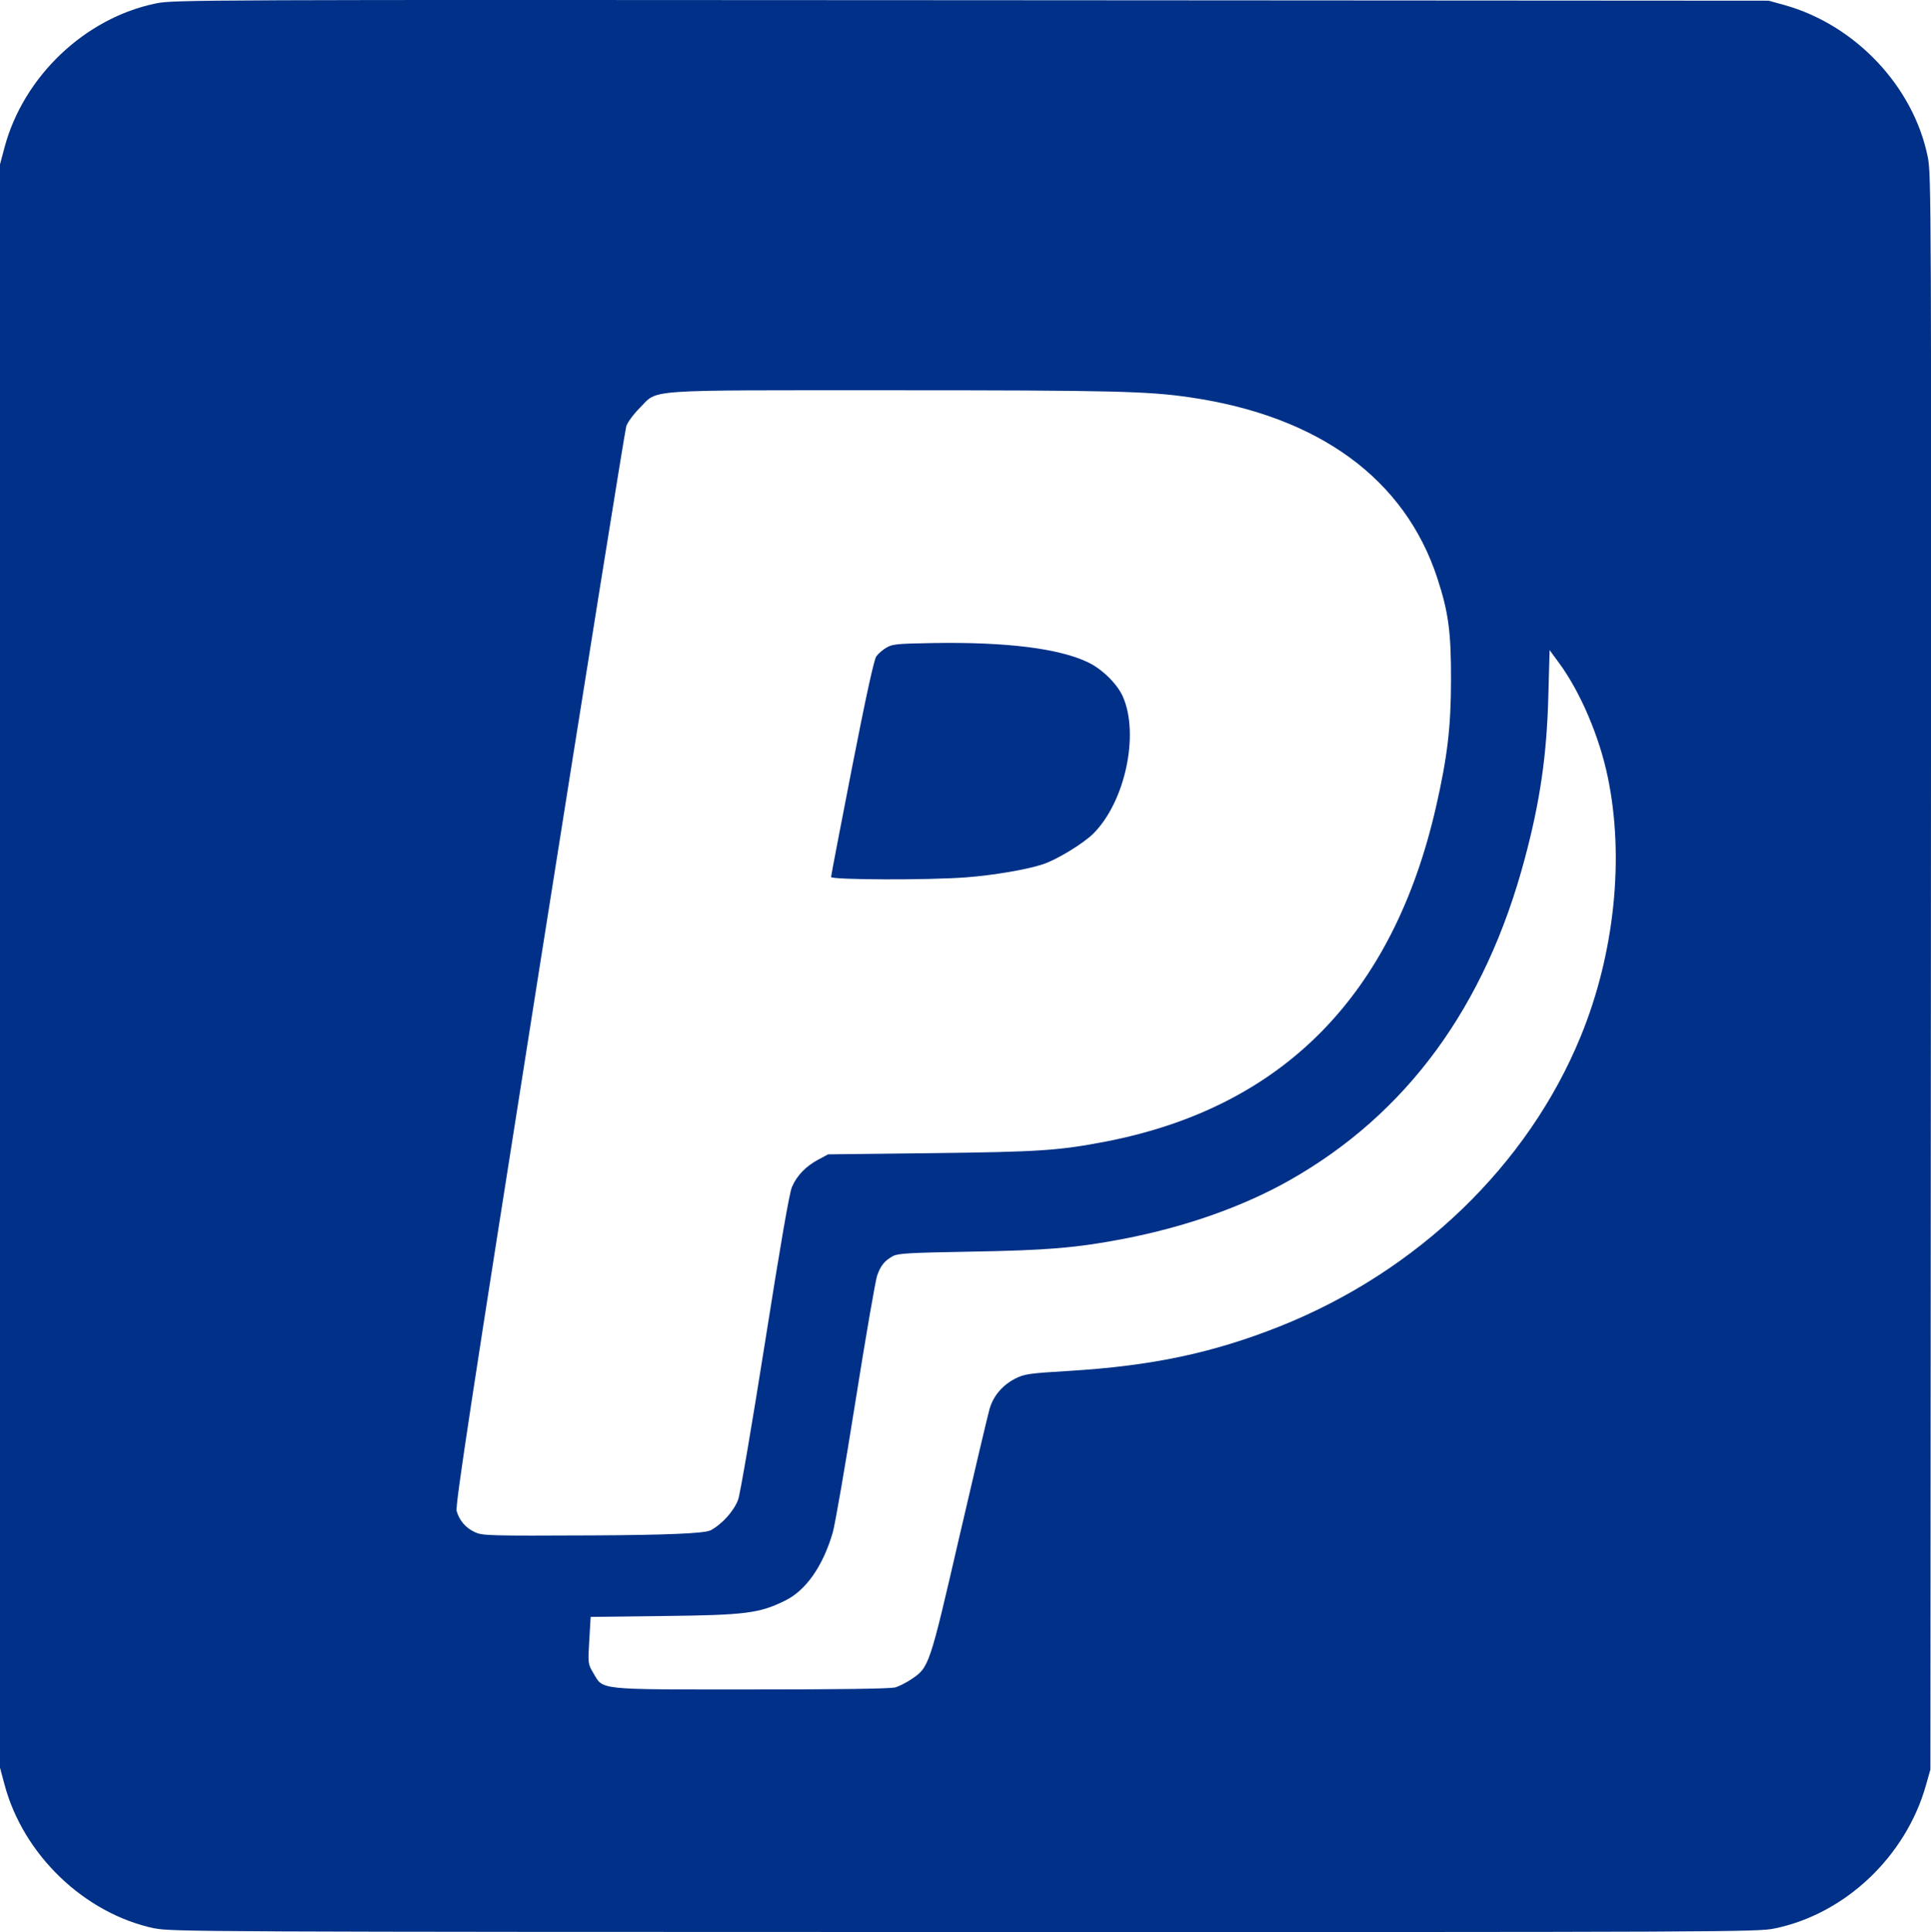 <?xml version="1.0" encoding="UTF-8"?><svg id="Layer_2" xmlns="http://www.w3.org/2000/svg" viewBox="0 0 194.52 194.61"><defs><style>.cls-1{fill:#003087;}</style></defs><g id="Layer_1-2"><path id="path_889d441276cd25004002b22e08d103a1" class="cls-1" d="m15.59,194.24c-7.08-1.49-13.25-7.41-15.14-14.51l-.45-1.69V16.56l.45-1.69C2.36,7.7,8.55,1.81,15.73.34,17.5-.02,19.96-.03,97.86.02l80.31.05,1.59.44c7.14,2,12.98,8.18,14.43,15.28.36,1.77.37,4.23.32,82.13l-.05,80.31-.45,1.59c-2.03,7.18-8.14,12.96-15.24,14.42-1.73.36-4.52.37-81.64.36-76.03-.01-79.93-.03-81.53-.37Zm74.52-24.25c.4-.11,1.16-.49,1.68-.84,1.81-1.21,1.83-1.27,4.86-14.4,1.51-6.52,2.88-12.31,3.04-12.86.39-1.31,1.3-2.37,2.56-3.02.95-.48,1.35-.54,5.49-.79,8.33-.51,14.42-1.8,21.15-4.47,13.91-5.53,25.05-16.26,30.36-29.26,3.4-8.31,4.4-17.98,2.71-26.08-.85-4.1-2.76-8.56-4.89-11.47l-.97-1.32-.13,4.73c-.16,5.89-.83,10.52-2.38,16.31-3.97,14.9-11.91,25.72-23.75,32.4-4.67,2.63-10.46,4.67-16.65,5.86-4.74.91-7.71,1.16-15.39,1.29-6.17.11-7.34.17-7.85.45-.84.46-1.23.94-1.59,1.96-.17.49-1.16,6.2-2.19,12.7-1.03,6.5-2.06,12.44-2.29,13.21-1,3.39-2.7,5.81-4.81,6.84-2.58,1.27-3.99,1.45-12.19,1.54l-7.38.09-.14,2.36c-.14,2.33-.13,2.38.4,3.28,1.03,1.75.23,1.67,15.89,1.67,8.73,0,13.97-.07,14.44-.2Zm-18.56-15.83c1.2-.64,2.38-1.96,2.81-3.12.2-.55,1.41-7.64,2.7-15.8,1.57-9.96,2.46-15.09,2.72-15.69.5-1.15,1.4-2.08,2.65-2.75l.99-.53,10.43-.12c10.86-.13,12.8-.26,17.5-1.16,17.86-3.45,28.99-14.73,33.32-33.77,1.14-5.01,1.49-7.99,1.5-12.71.01-4.83-.25-6.82-1.37-10.25-3.27-10.01-11.92-16.34-24.93-18.24-4.25-.62-7.8-.71-29.9-.71-25.54,0-23.62-.13-25.51,1.76-.63.63-1.23,1.45-1.37,1.85-.13.4-4.07,25-8.76,54.66-6.89,43.64-8.48,54.06-8.33,54.61.27.96.91,1.71,1.85,2.14.76.35,1.43.37,11.83.32q11.01-.05,11.86-.5Zm12.17-65.83c0-.13.95-5.07,2.1-10.97,1.42-7.25,2.22-10.9,2.45-11.24.19-.27.66-.68,1.03-.89.6-.36,1.1-.4,4.72-.46,7.37-.12,12.66.54,15.58,1.94,1.44.69,2.94,2.17,3.51,3.45,1.68,3.81.23,10.58-2.95,13.78-1.01,1.01-3.67,2.64-5.1,3.11-1.62.54-4.98,1.11-7.74,1.32-3.78.29-13.61.26-13.61-.04Z"/></g></svg>